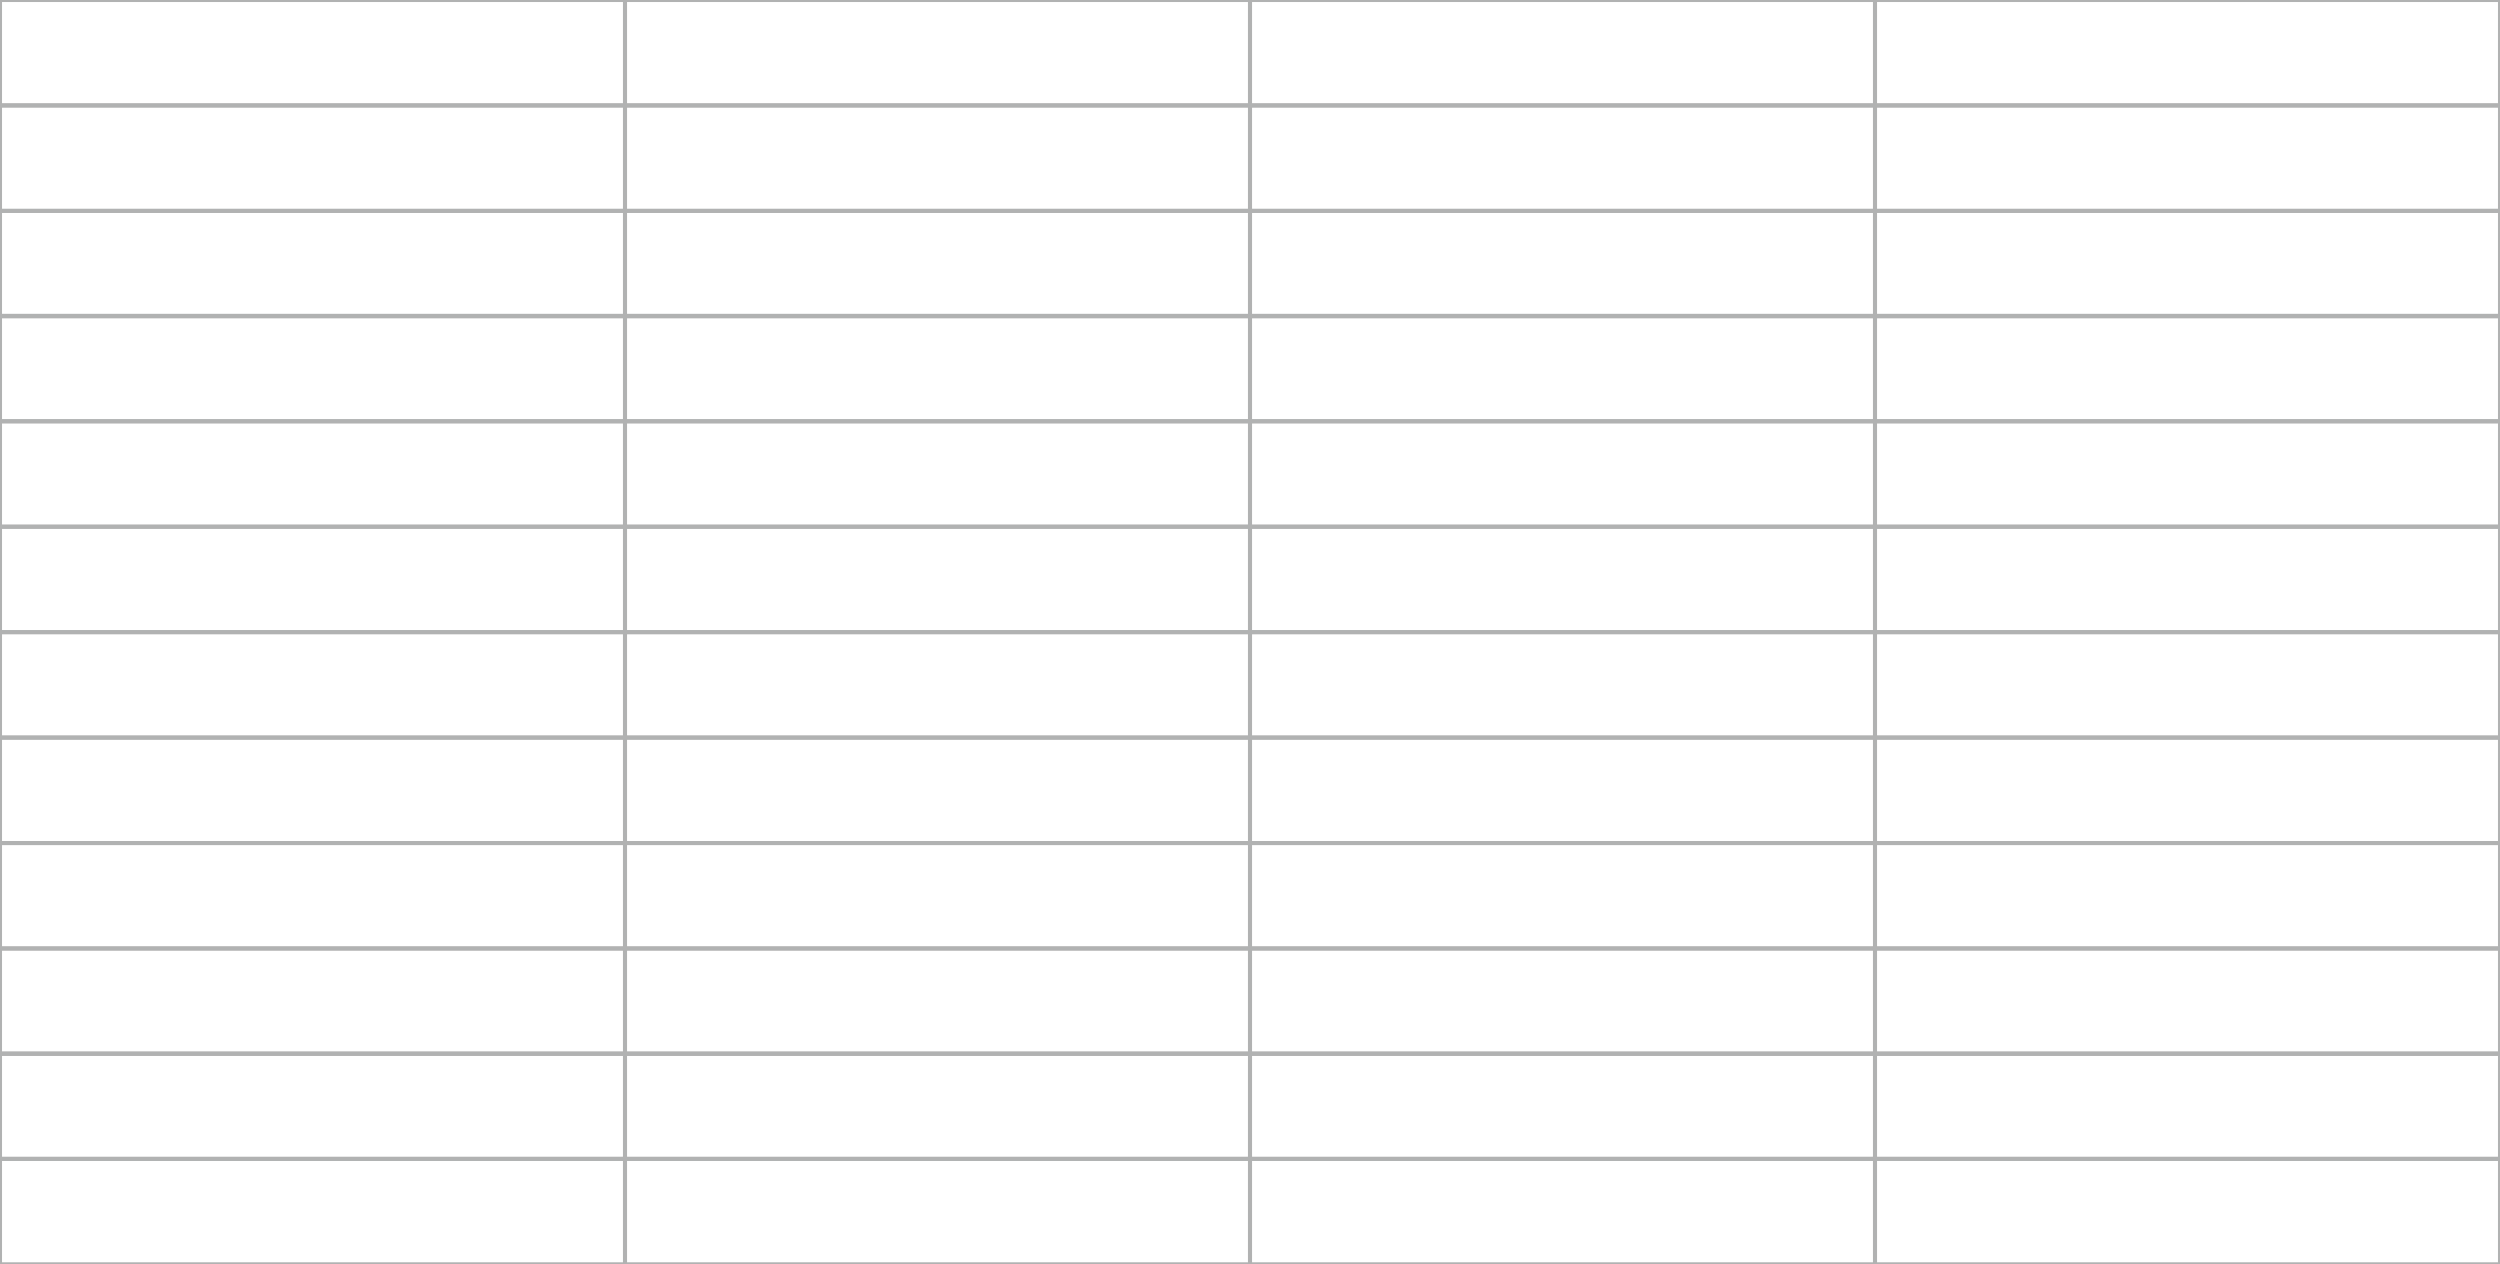 <?xml version="1.0" encoding="utf-8"?>
<!-- Generator: Adobe Illustrator 22.0.1, SVG Export Plug-In . SVG Version: 6.00 Build 0)  -->
<svg version="1.1" id="Layer_1" xmlns="http://www.w3.org/2000/svg" xmlns:xlink="http://www.w3.org/1999/xlink" x="0px" y="0px"
	 viewBox="0 0 524 265" style="enable-background:new 0 0 524 265;" xml:space="preserve">
<style type="text/css">
	.st0{fill:none;stroke:#B1B2B2;stroke-width:0.85;stroke-miterlimit:10;}
</style>
<rect class="st0" width="131" height="22.1"/>
<rect x="131" class="st0" width="131" height="22.1"/>
<rect x="262" class="st0" width="131" height="22.1"/>
<rect x="393" class="st0" width="131" height="22.1"/>
<rect y="22.1" class="st0" width="131" height="22.1"/>
<rect x="131" y="22.1" class="st0" width="131" height="22.1"/>
<rect x="262" y="22.1" class="st0" width="131" height="22.1"/>
<rect x="393" y="22.1" class="st0" width="131" height="22.1"/>
<rect y="44.2" class="st0" width="131" height="22.1"/>
<rect x="131" y="44.2" class="st0" width="131" height="22.1"/>
<rect x="262" y="44.2" class="st0" width="131" height="22.1"/>
<rect x="393" y="44.2" class="st0" width="131" height="22.1"/>
<rect y="66.2" class="st0" width="131" height="22.1"/>
<rect x="131" y="66.2" class="st0" width="131" height="22.1"/>
<rect x="262" y="66.2" class="st0" width="131" height="22.1"/>
<rect x="393" y="66.2" class="st0" width="131" height="22.1"/>
<rect y="88.3" class="st0" width="131" height="22.1"/>
<rect x="131" y="88.3" class="st0" width="131" height="22.1"/>
<rect x="262" y="88.3" class="st0" width="131" height="22.1"/>
<rect x="393" y="88.3" class="st0" width="131" height="22.1"/>
<rect y="110.4" class="st0" width="131" height="22.1"/>
<rect x="131" y="110.4" class="st0" width="131" height="22.1"/>
<rect x="262" y="110.4" class="st0" width="131" height="22.1"/>
<rect x="393" y="110.4" class="st0" width="131" height="22.1"/>
<rect y="132.5" class="st0" width="131" height="22.1"/>
<rect x="131" y="132.5" class="st0" width="131" height="22.1"/>
<rect x="262" y="132.5" class="st0" width="131" height="22.1"/>
<rect x="393" y="132.5" class="st0" width="131" height="22.1"/>
<rect y="154.6" class="st0" width="131" height="22.1"/>
<rect x="131" y="154.6" class="st0" width="131" height="22.1"/>
<rect x="262" y="154.6" class="st0" width="131" height="22.1"/>
<rect x="393" y="154.6" class="st0" width="131" height="22.1"/>
<rect y="176.7" class="st0" width="131" height="22.1"/>
<rect x="131" y="176.7" class="st0" width="131" height="22.1"/>
<rect x="262" y="176.7" class="st0" width="131" height="22.1"/>
<rect x="393" y="176.7" class="st0" width="131" height="22.1"/>
<rect y="198.8" class="st0" width="131" height="22.1"/>
<rect x="131" y="198.8" class="st0" width="131" height="22.1"/>
<rect x="262" y="198.8" class="st0" width="131" height="22.1"/>
<rect x="393" y="198.8" class="st0" width="131" height="22.1"/>
<rect y="220.8" class="st0" width="131" height="22.1"/>
<rect x="131" y="220.8" class="st0" width="131" height="22.1"/>
<rect x="262" y="220.8" class="st0" width="131" height="22.1"/>
<rect x="393" y="220.8" class="st0" width="131" height="22.1"/>
<rect y="242.9" class="st0" width="131" height="22.1"/>
<rect x="131" y="242.9" class="st0" width="131" height="22.1"/>
<rect x="262" y="242.9" class="st0" width="131" height="22.1"/>
<rect x="393" y="242.9" class="st0" width="131" height="22.1"/>
</svg>
